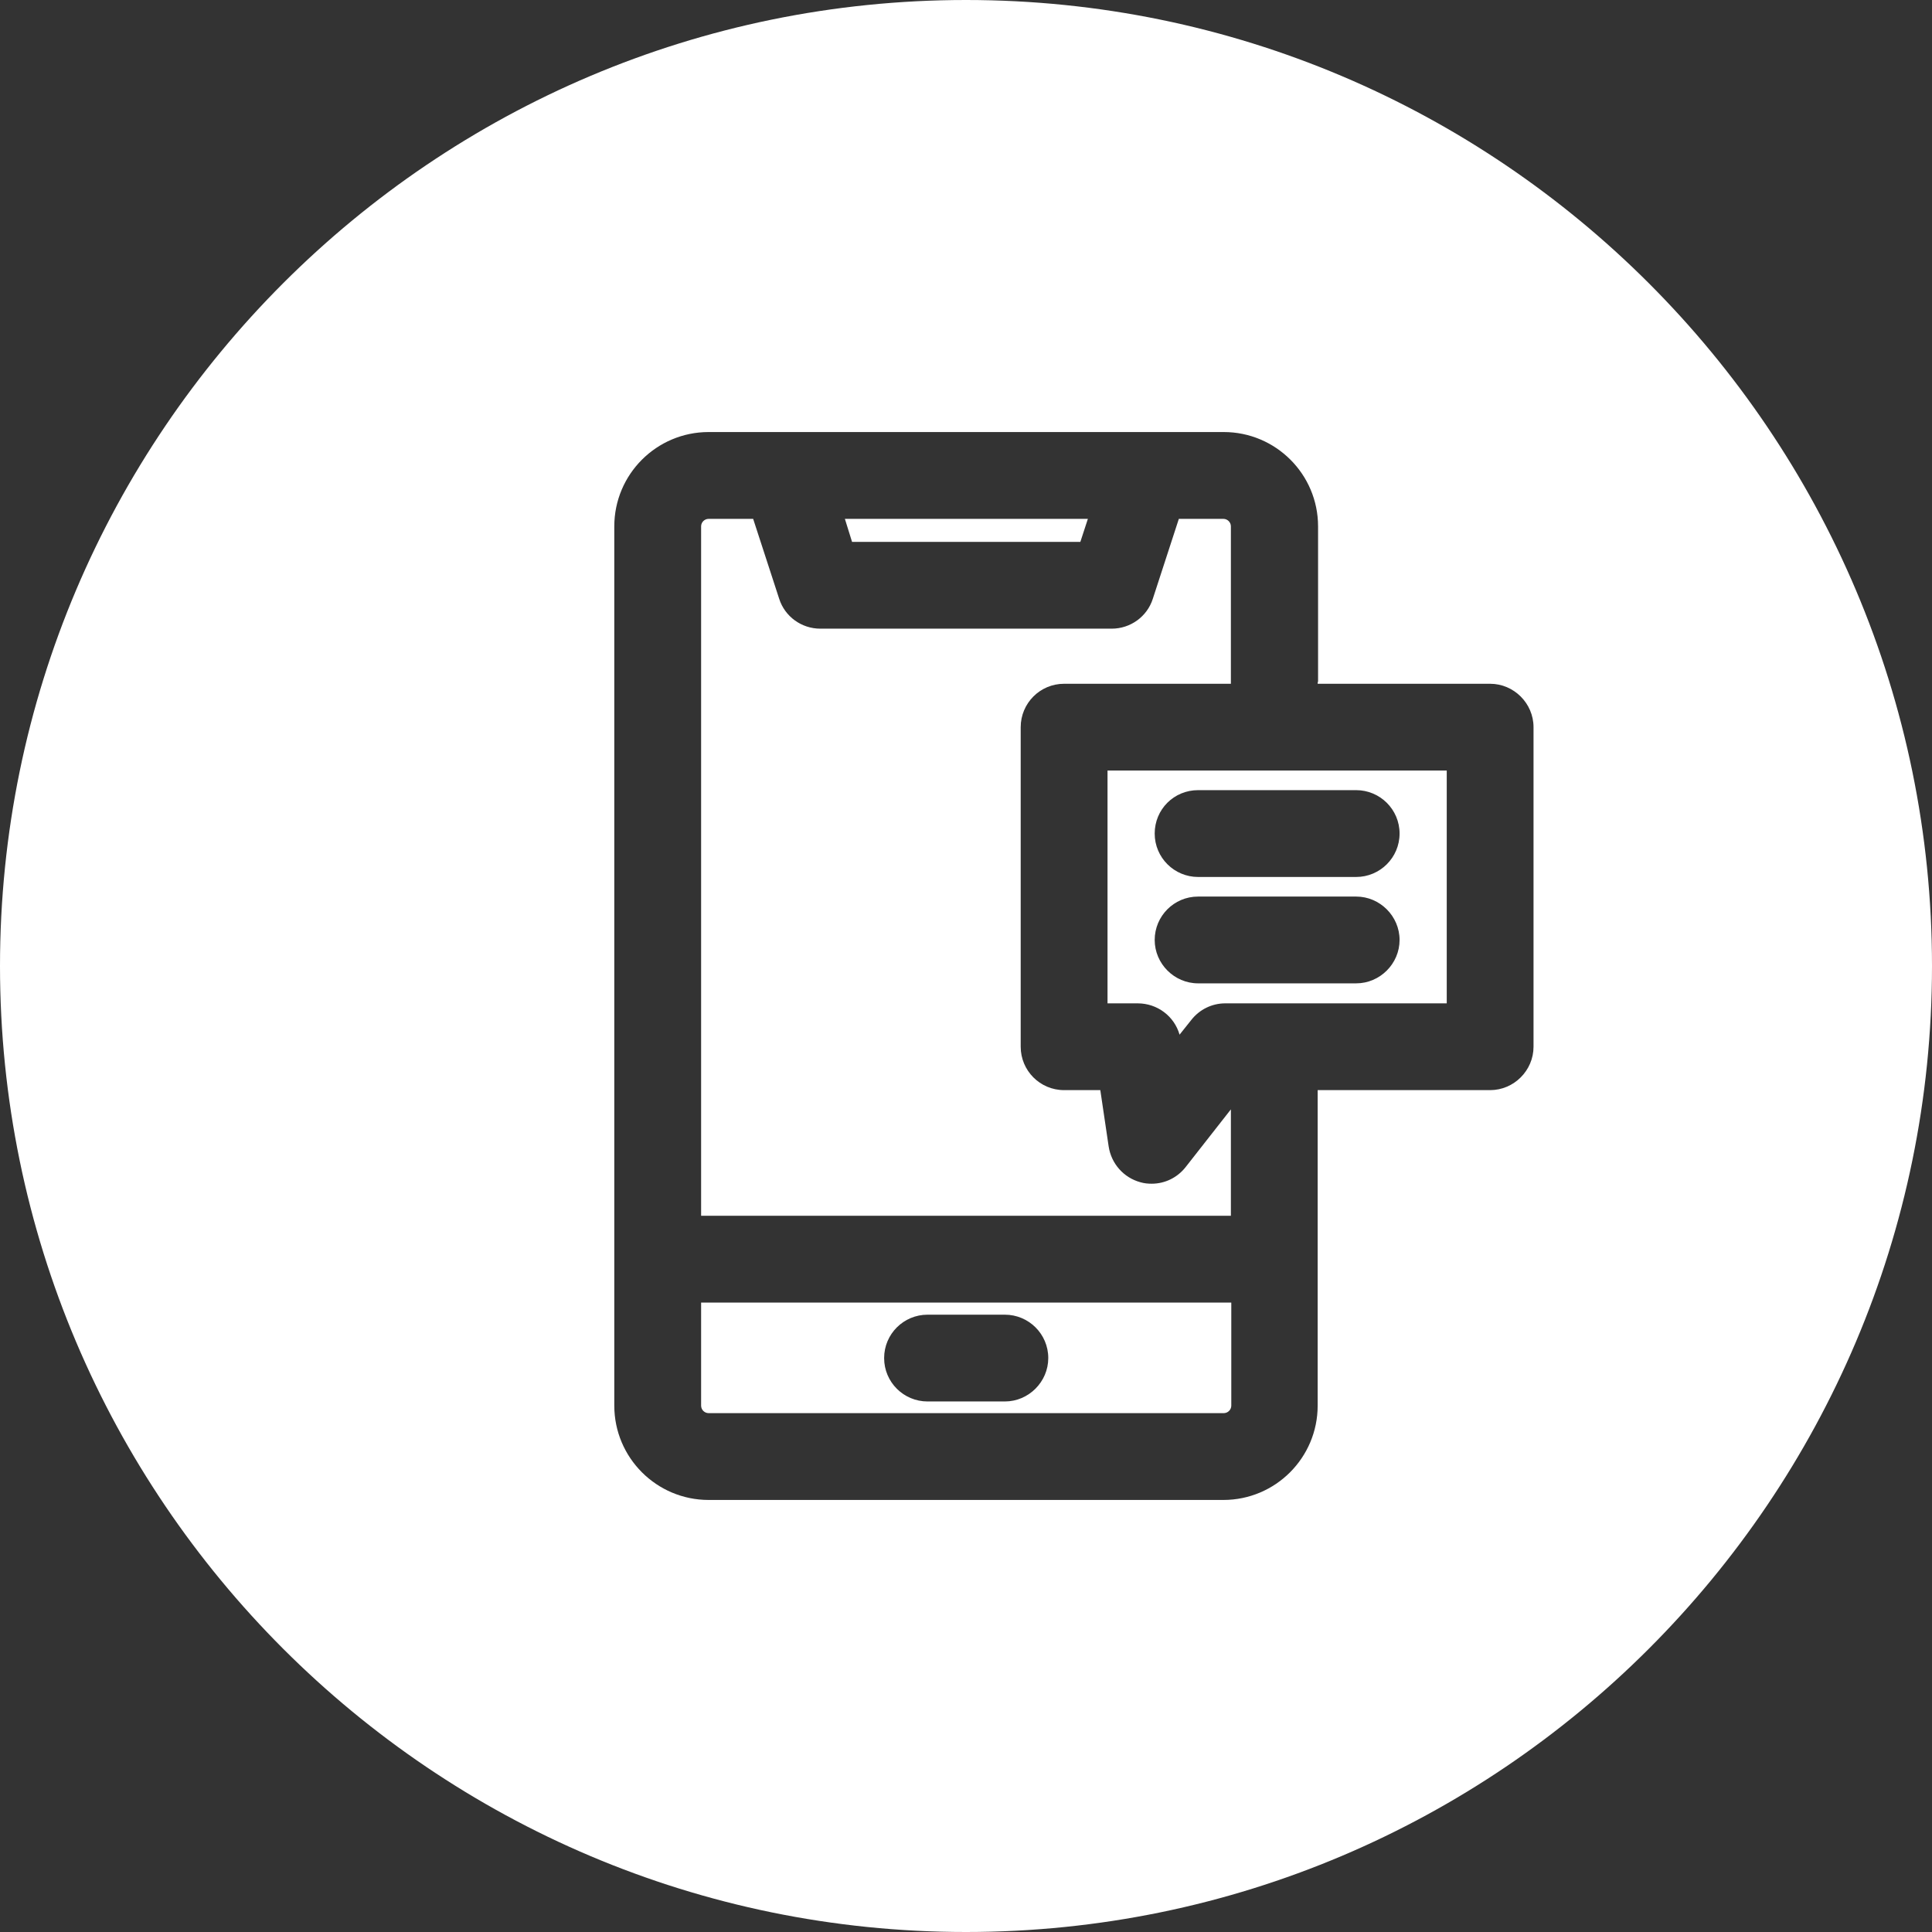 <svg width="48" height="48" viewBox="0 0 48 48" fill="none" xmlns="http://www.w3.org/2000/svg">
<rect x="0" y="0" width="48" height="48" fill="#333333" stroke="none"/>
<g clip-path="url(#clip0_85_59)">
<path fill-rule="evenodd" clip-rule="evenodd" d="M21.169 13.463H26.841L27.028 12.891H20.991L21.169 13.463ZM30.581 32.362H17.419V34.922C17.419 35.025 17.503 35.109 17.606 35.109H30.403C30.506 35.109 30.591 35.025 30.591 34.922V32.362H30.581ZM26.044 33.741C26.044 34.331 25.556 34.819 24.966 34.819H23.044C22.453 34.819 21.966 34.341 21.966 33.741C21.966 33.141 22.453 32.663 23.044 32.663H24.966C25.556 32.663 26.044 33.141 26.044 33.741ZM32.737 16.988H37.022C37.612 16.988 38.1 17.475 38.1 18.066V26.006C38.1 26.597 37.612 27.084 37.022 27.084H32.737V34.922C32.737 36.216 31.688 37.266 30.394 37.266H17.606C16.312 37.266 15.262 36.216 15.262 34.922V13.078C15.262 11.784 16.312 10.734 17.606 10.734H30.403C31.697 10.734 32.747 11.784 32.747 13.078V16.931C32.737 16.95 32.737 16.969 32.737 16.988ZM24 0C37.237 0 48 10.762 48 24C48 37.237 37.237 48 24 48C10.762 48 0 37.237 0 24C0 10.762 10.762 0 24 0ZM27.516 19.144V24.928H28.266C28.753 24.928 29.175 25.247 29.306 25.706L29.597 25.341C29.803 25.078 30.113 24.928 30.441 24.928H35.944V19.144H27.516ZM28.688 20.709C28.688 21.309 29.175 21.788 29.766 21.788H33.694C34.284 21.788 34.772 21.309 34.772 20.709C34.772 20.109 34.284 19.631 33.694 19.631H29.766C29.166 19.631 28.688 20.109 28.688 20.709ZM28.688 23.353C28.688 23.944 29.175 24.431 29.766 24.431H33.694C34.284 24.431 34.772 23.944 34.772 23.353C34.772 22.762 34.284 22.275 33.694 22.275H29.766C29.166 22.275 28.688 22.762 28.688 23.353ZM27.619 15.619C28.087 15.619 28.5 15.319 28.641 14.878L29.288 12.891H30.394C30.497 12.891 30.581 12.975 30.581 13.078V16.931V16.988H26.438C25.837 16.988 25.359 17.475 25.359 18.066V26.006C25.359 26.597 25.837 27.084 26.438 27.084H27.337L27.544 28.481C27.609 28.913 27.919 29.259 28.331 29.372C28.425 29.4 28.519 29.409 28.613 29.409C28.941 29.409 29.25 29.259 29.456 28.997L30.581 27.562V30.206H17.419V13.078C17.419 12.975 17.503 12.891 17.606 12.891H18.712L19.359 14.878C19.5 15.319 19.913 15.619 20.381 15.619H27.619Z" fill="white"/>
</g>
<defs>
<clipPath id="clip0_85_59">
<rect width="48" height="48" fill="white"/>
</clipPath>
</defs>
</svg>
